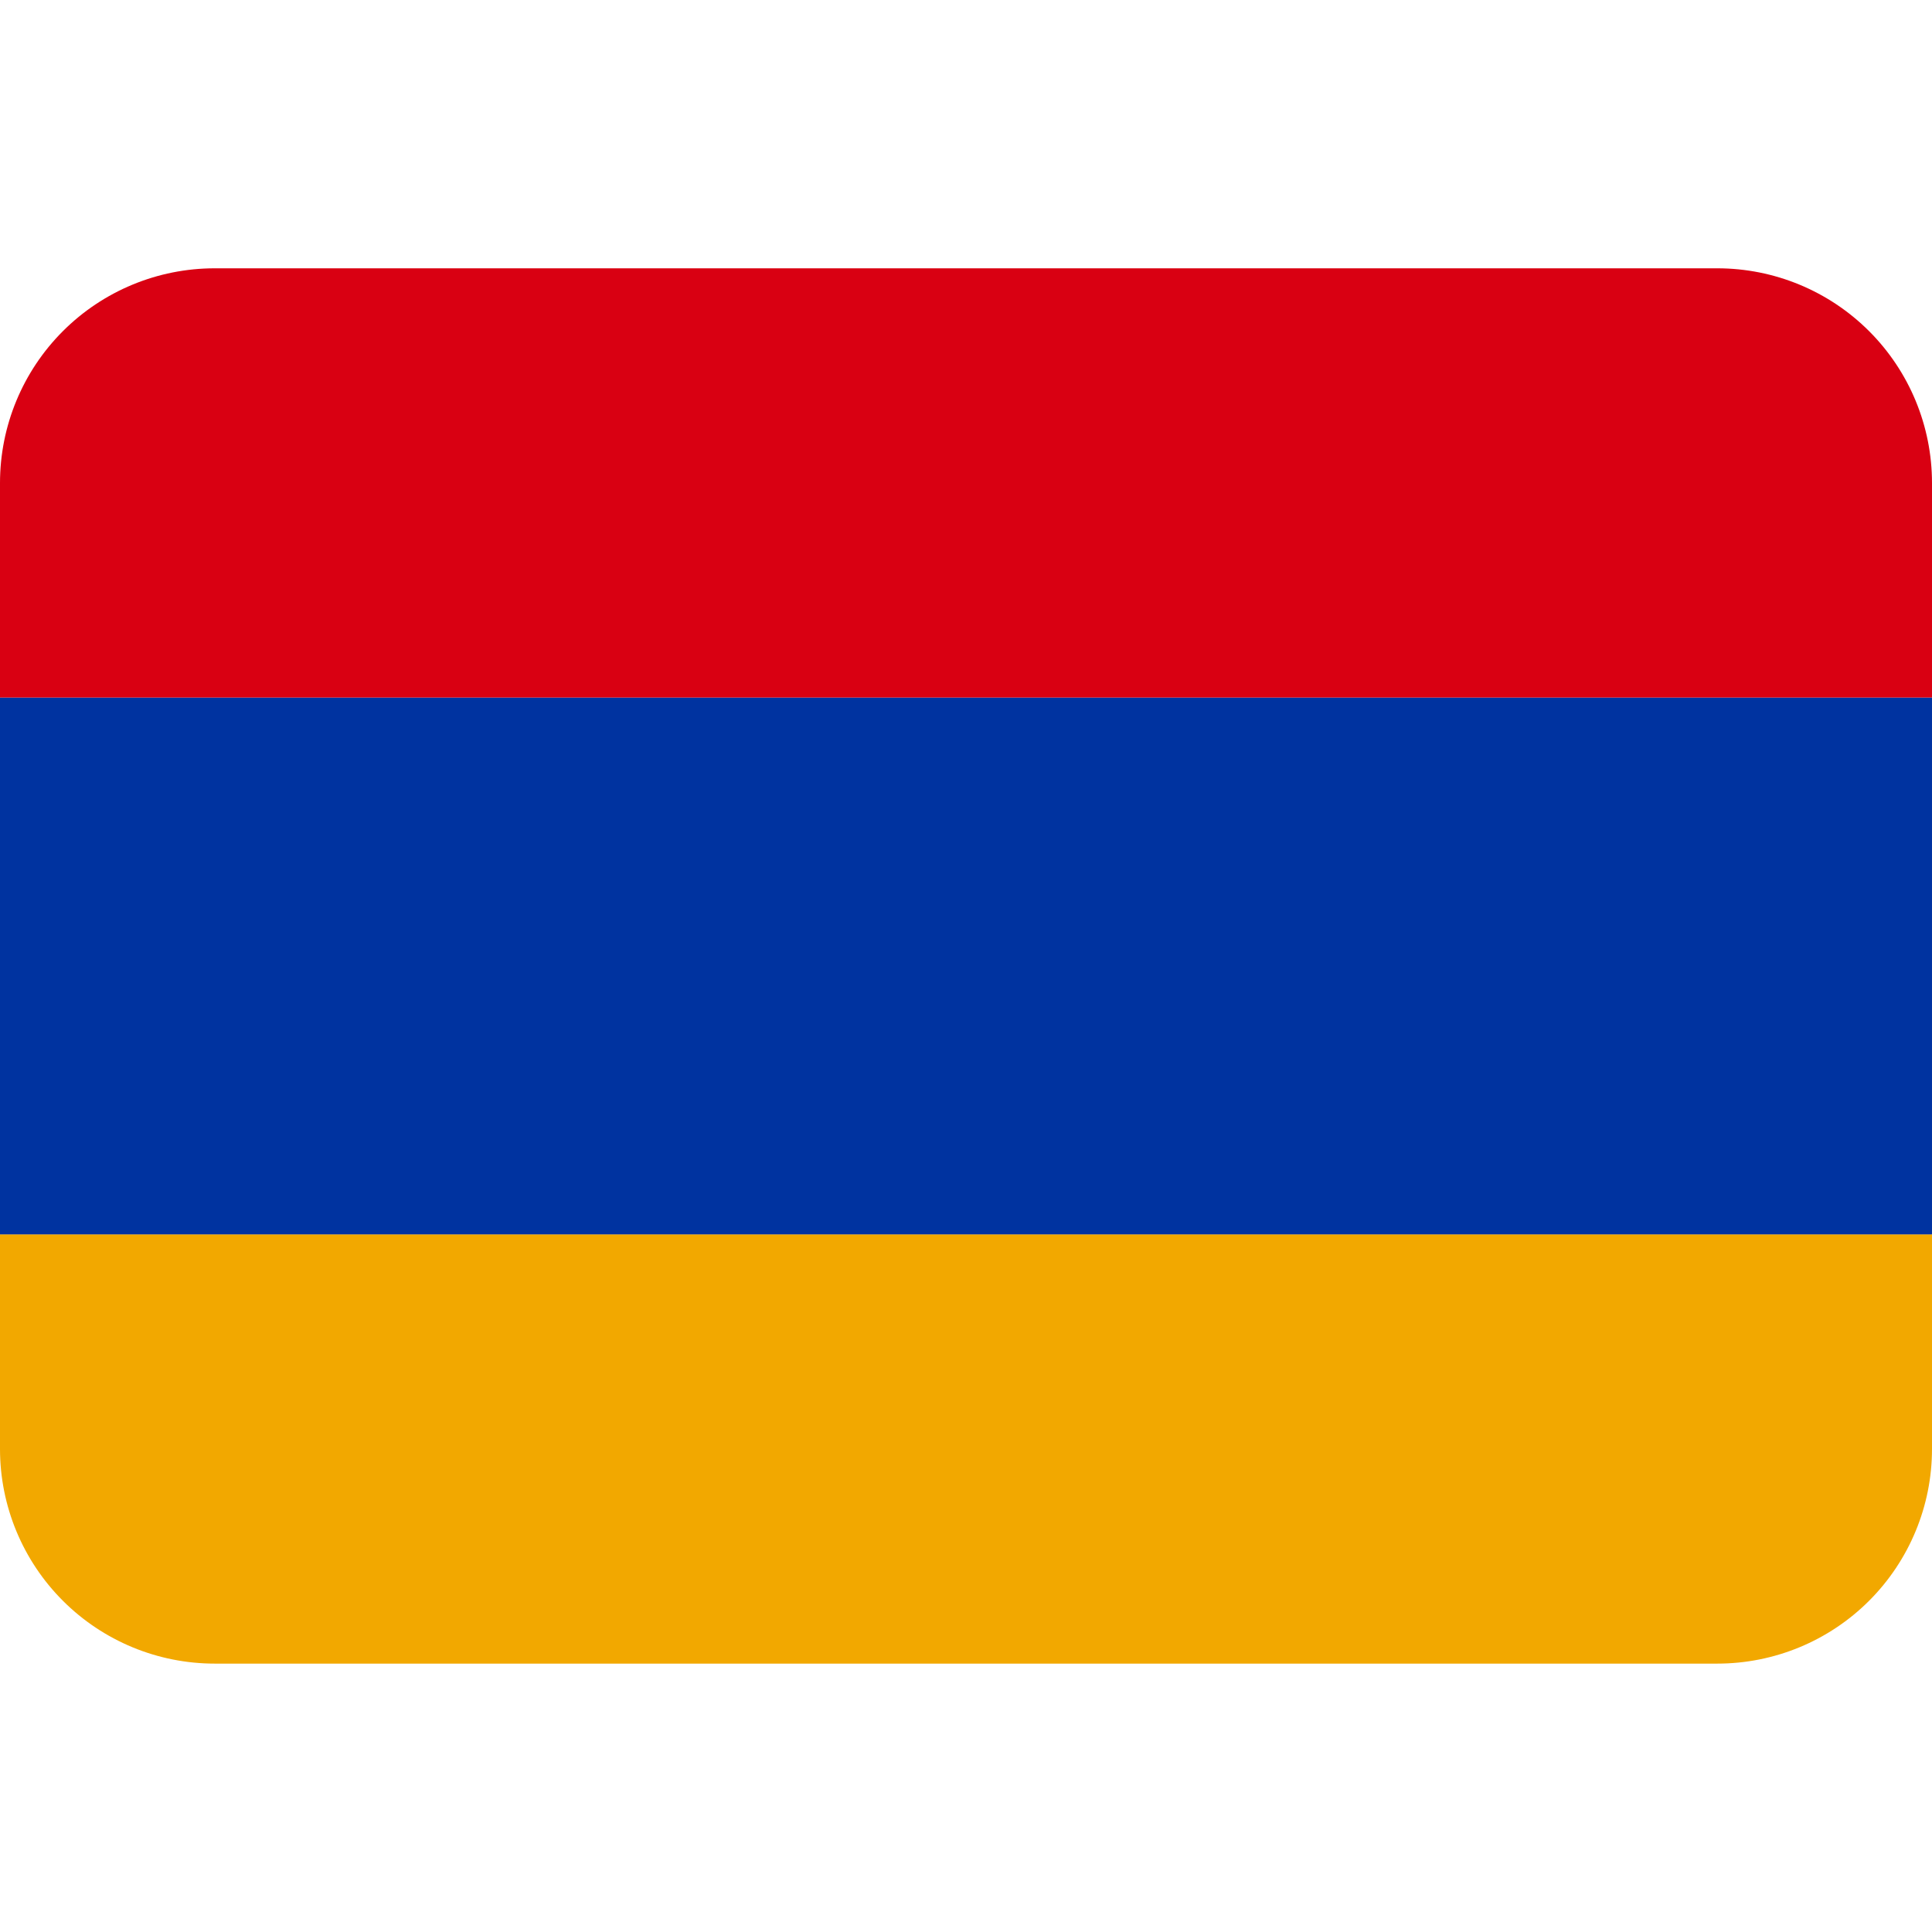 <svg width="24" height="24" viewBox="0 0 24 24" fill="none" xmlns="http://www.w3.org/2000/svg">
<g clip-path="url(#clip0_1027_7001)">
<path d="M21.333 3.333H2.667C1.959 3.333 1.281 3.614 0.781 4.114C0.281 4.614 0 5.292 0 6L0 8.666H24V6C24 5.292 23.719 4.614 23.219 4.114C22.719 3.614 22.041 3.333 21.333 3.333Z" fill="#D90012"/>
<path d="M2.667 20.666H21.333C22.041 20.666 22.719 20.385 23.219 19.885C23.719 19.385 24 18.707 24 18V15.333H0V18C0 18.707 0.281 19.385 0.781 19.885C1.281 20.385 1.959 20.666 2.667 20.666Z" fill="#F2A800"/>
<path d="M0 8.667H24V15.334H0V8.667Z" fill="#0033A0"/>
</g>
<defs>
<clipPath id="clip0_1027_7001">
<rect width="24" height="24" fill="white"/>
</clipPath>
</defs>
</svg>
